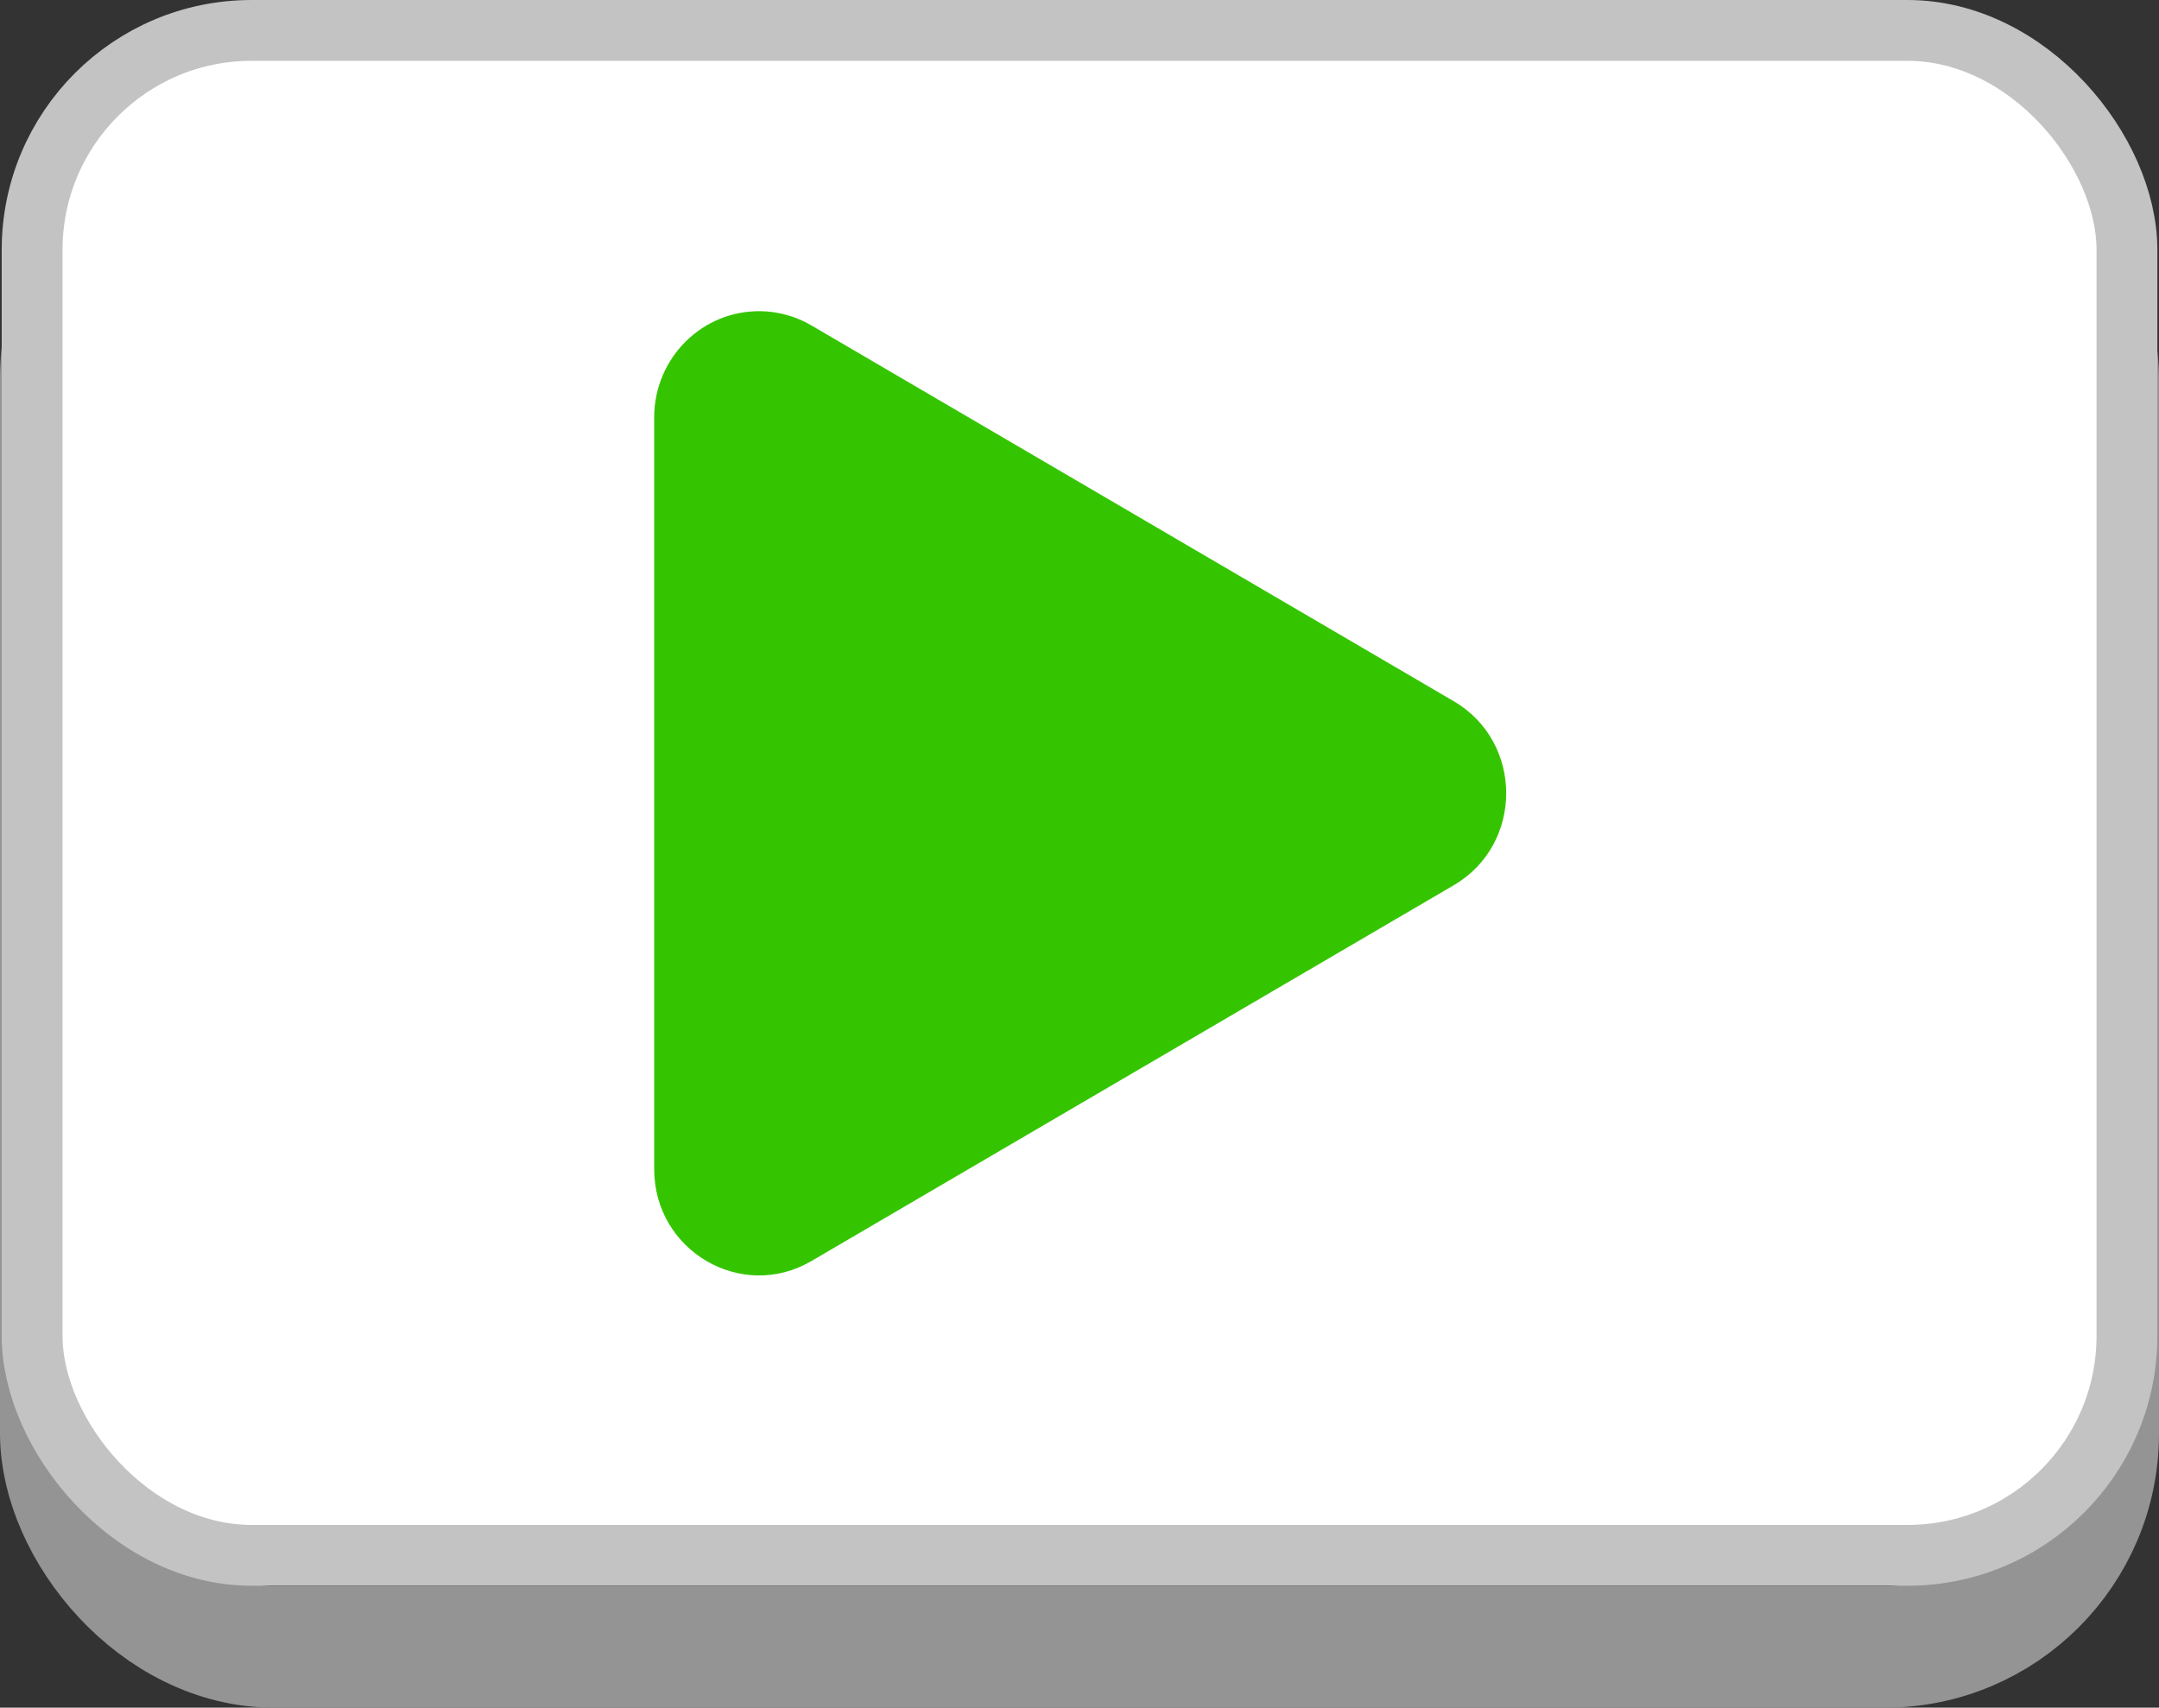 <?xml version="1.0" encoding="UTF-8" standalone="no"?>
<!-- Created with Inkscape (http://www.inkscape.org/) -->
<svg xmlns:dc="http://purl.org/dc/elements/1.1/" xmlns:cc="http://creativecommons.org/ns#" xmlns:rdf="http://www.w3.org/1999/02/22-rdf-syntax-ns#" xmlns:svg="http://www.w3.org/2000/svg" xmlns="http://www.w3.org/2000/svg" xmlns:sodipodi="http://sodipodi.sourceforge.net/DTD/sodipodi-0.dtd" xmlns:inkscape="http://www.inkscape.org/namespaces/inkscape" width="70.993mm" height="56.158mm" viewBox="0 0 70.993 56.158" version="1.1" id="svg8" inkscape:version="0.92.3 (2405546, 2018-03-11)" sodipodi:docname="video.svg">
  <rect x="0" y="0" width="70.993" height="56.158" fill="#333333" stroke="none"/>
  <defs id="defs2"/>
  <sodipodi:namedview id="base" pagecolor="#ffffff" bordercolor="#666666" borderopacity="1.0" inkscape:pageopacity="0.0" inkscape:pageshadow="2" inkscape:zoom="2.8" inkscape:cx="110.58593" inkscape:cy="85.796018" inkscape:document-units="mm" inkscape:current-layer="layer1" showgrid="false" fit-margin-top="0" fit-margin-left="0" fit-margin-right="0" fit-margin-bottom="0" inkscape:window-width="1718" inkscape:window-height="1363" inkscape:window-x="1712" inkscape:window-y="0" inkscape:window-maximized="0"/>
  <g inkscape:label="Layer 1" inkscape:groupmode="layer" id="layer1" transform="translate(-38.443,-145.626)">
    <rect style="opacity:1;vector-effect:none;fill:none;fill-opacity:1;stroke:#949494;stroke-width:4;stroke-linecap:butt;stroke-linejoin:miter;stroke-miterlimit:4;stroke-dasharray:none;stroke-dashoffset:0;stroke-opacity:1;paint-order:normal" id="rect815-1" width="66.993" height="48.759" x="40.443" y="151.026" ry="7.016"/>
    <rect style="opacity:1;vector-effect:none;fill:#ffffff;fill-opacity:1;stroke:#c3c3c3;stroke-width:2;stroke-linecap:butt;stroke-linejoin:miter;stroke-miterlimit:4;stroke-dasharray:none;stroke-dashoffset:0;stroke-opacity:1;paint-order:normal" id="rect815" width="68.883" height="50.149" x="39.499" y="146.626" ry="7.216"/>
    <path style="color:#000000;font-style:normal;font-variant:normal;font-weight:normal;font-stretch:normal;font-size:medium;line-height:normal;font-family:sans-serif;font-variant-ligatures:normal;font-variant-position:normal;font-variant-caps:normal;font-variant-numeric:normal;font-variant-alternates:normal;font-feature-settings:normal;text-indent:0;text-align:start;text-decoration:none;text-decoration-line:none;text-decoration-style:solid;text-decoration-color:#000000;letter-spacing:normal;word-spacing:normal;text-transform:none;writing-mode:lr-tb;direction:ltr;text-orientation:mixed;dominant-baseline:auto;baseline-shift:baseline;text-anchor:start;white-space:normal;shape-padding:0;clip-rule:nonzero;display:inline;overflow:visible;visibility:visible;opacity:1;isolation:auto;mix-blend-mode:normal;color-interpolation:sRGB;color-interpolation-filters:linearRGB;solid-color:#000000;solid-opacity:1;vector-effect:none;fill:#35c500;fill-opacity:1;fill-rule:nonzero;stroke:none;stroke-width:3;stroke-linecap:butt;stroke-linejoin:round;stroke-miterlimit:4;stroke-dasharray:none;stroke-dashoffset:0;stroke-opacity:1;paint-order:normal;color-rendering:auto;image-rendering:auto;shape-rendering:auto;text-rendering:auto;enable-background:accumulate" d="m 63.481,155.861 c -1.934,-0.046 -3.526,1.531 -3.527,3.491 v 24.722 c 3.19e-4,2.688 2.872,4.368 5.169,3.024 l 21.125,-12.361 c 2.297,-1.344 2.297,-4.705 0,-6.049 L 65.123,156.327 c -0.5,-0.293 -1.065,-0.453 -1.642,-0.467 z" id="path817" inkscape:connector-curvature="0" sodipodi:nodetypes="cccccccc"/>
  </g>
</svg>